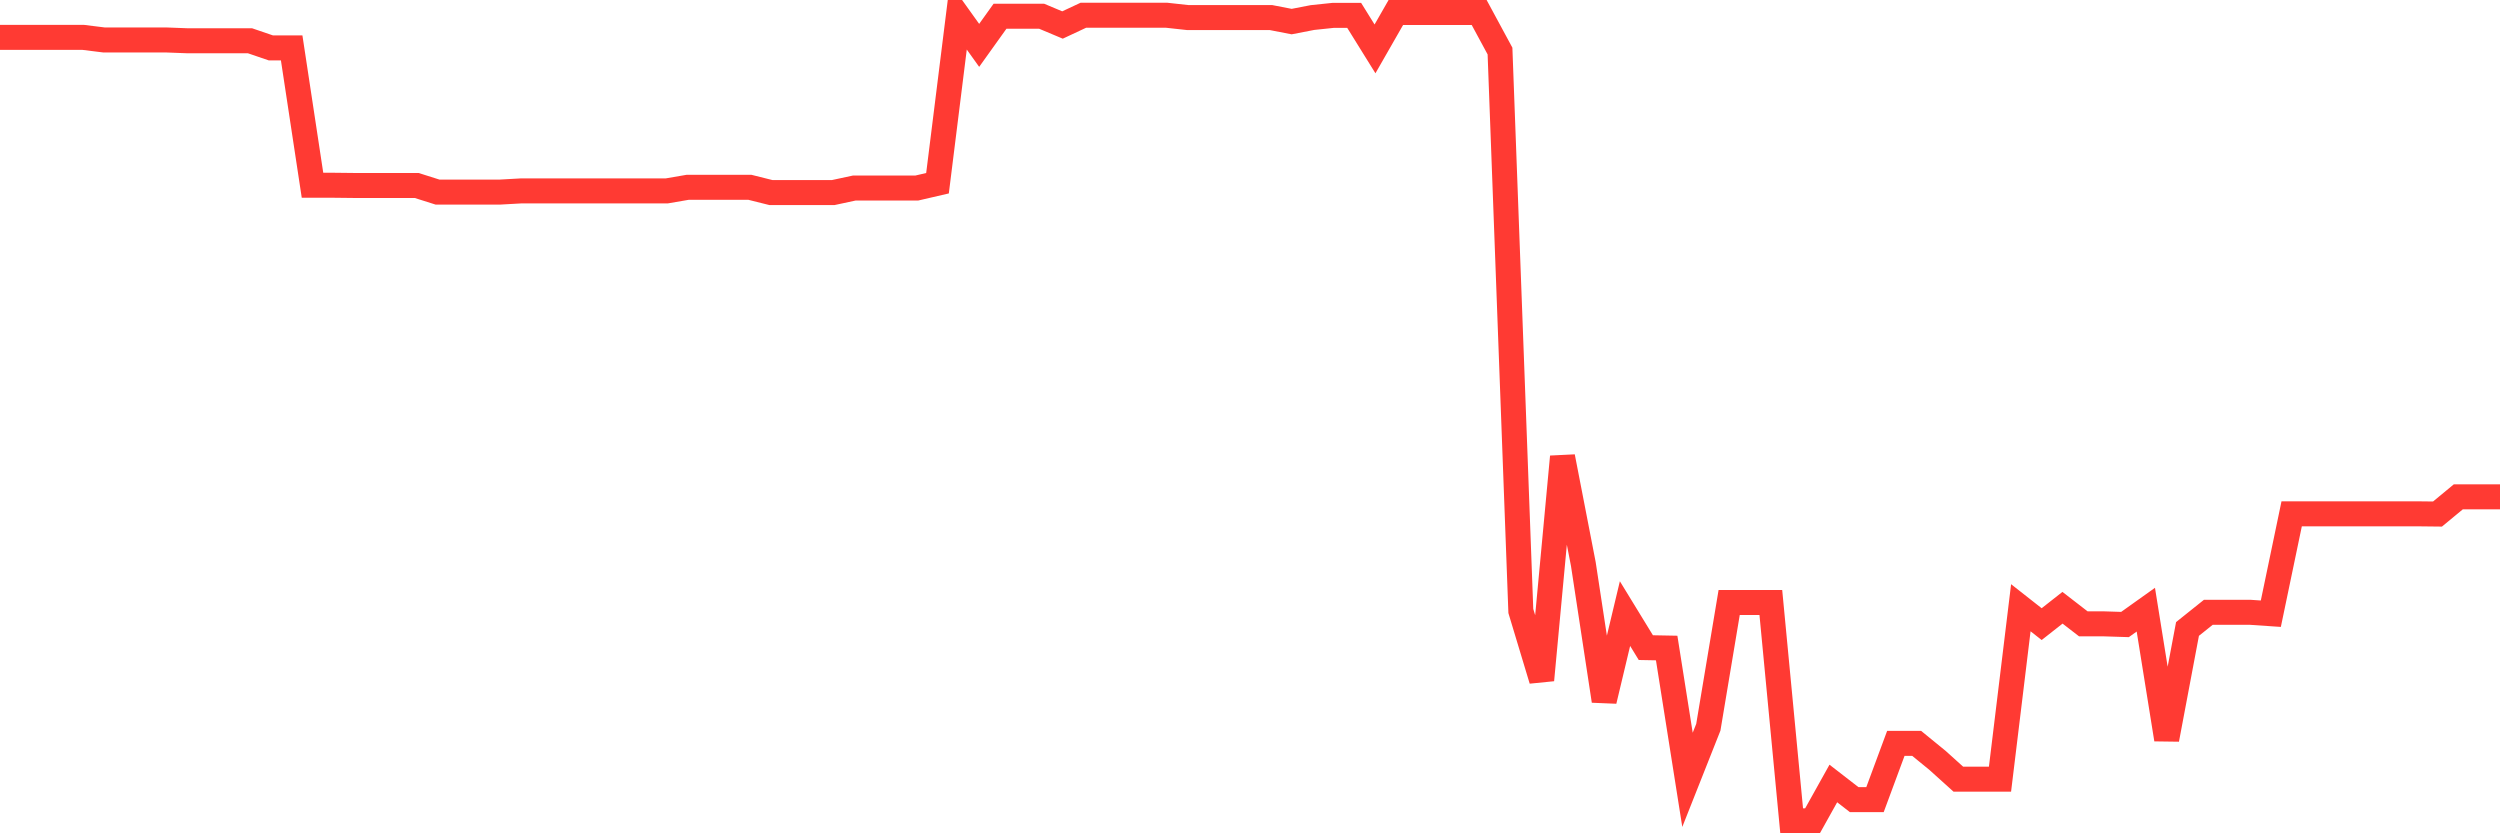 <svg
  xmlns="http://www.w3.org/2000/svg"
  xmlns:xlink="http://www.w3.org/1999/xlink"
  width="120"
  height="40"
  viewBox="0 0 120 40"
  preserveAspectRatio="none"
>
  <polyline
    points="0,1.795 1,1.795 2,1.795 3,1.795 4,1.795 5,1.919 6,1.919 7,1.919 8,1.919 9,1.957 10,1.957 11,1.957 12,1.957 13,2.299 14,2.299 15,8.892 16,8.892 17,8.903 18,8.903 19,8.903 20,8.903 21,9.22 22,9.22 23,9.22 24,9.22 25,9.164 26,9.164 27,9.164 28,9.164 29,9.164 30,9.164 31,9.164 32,9.164 33,8.992 34,8.992 35,8.992 36,8.992 37,9.242 38,9.242 39,9.242 40,9.242 41,9.027 42,9.027 43,9.027 44,9.027 45,8.795 46,0.78 47,2.178 48,0.78 49,0.78 50,0.78 51,1.2 52,0.732 53,0.732 54,0.732 55,0.732 56,0.732 57,0.842 58,0.842 59,0.842 60,0.842 61,0.842 62,1.036 63,0.842 64,0.737 65,0.737 66,2.347 67,0.6 68,0.6 69,0.6 70,0.6 71,0.6 72,2.45 73,29.328 74,32.643 75,21.922 76,27.075 77,33.641 78,29.452 79,31.086 80,31.105 81,37.432 82,34.907 83,28.919 84,28.919 85,28.919 86,39.4 87,39.4 88,37.607 89,38.382 90,38.382 91,35.682 92,35.682 93,36.498 94,37.4 95,37.4 96,37.4 97,29.172 98,29.958 99,29.172 100,29.945 101,29.945 102,29.977 103,29.264 104,35.491 105,30.19 106,29.39 107,29.39 108,29.39 109,29.458 110,24.663 111,24.663 112,24.663 113,24.663 114,24.663 115,24.663 116,24.663 117,24.674 118,23.847 119,23.847 120,23.847"
    fill="none"
    stroke="#ff3a33"
    stroke-width="1.2"
  >
  </polyline>
</svg>
